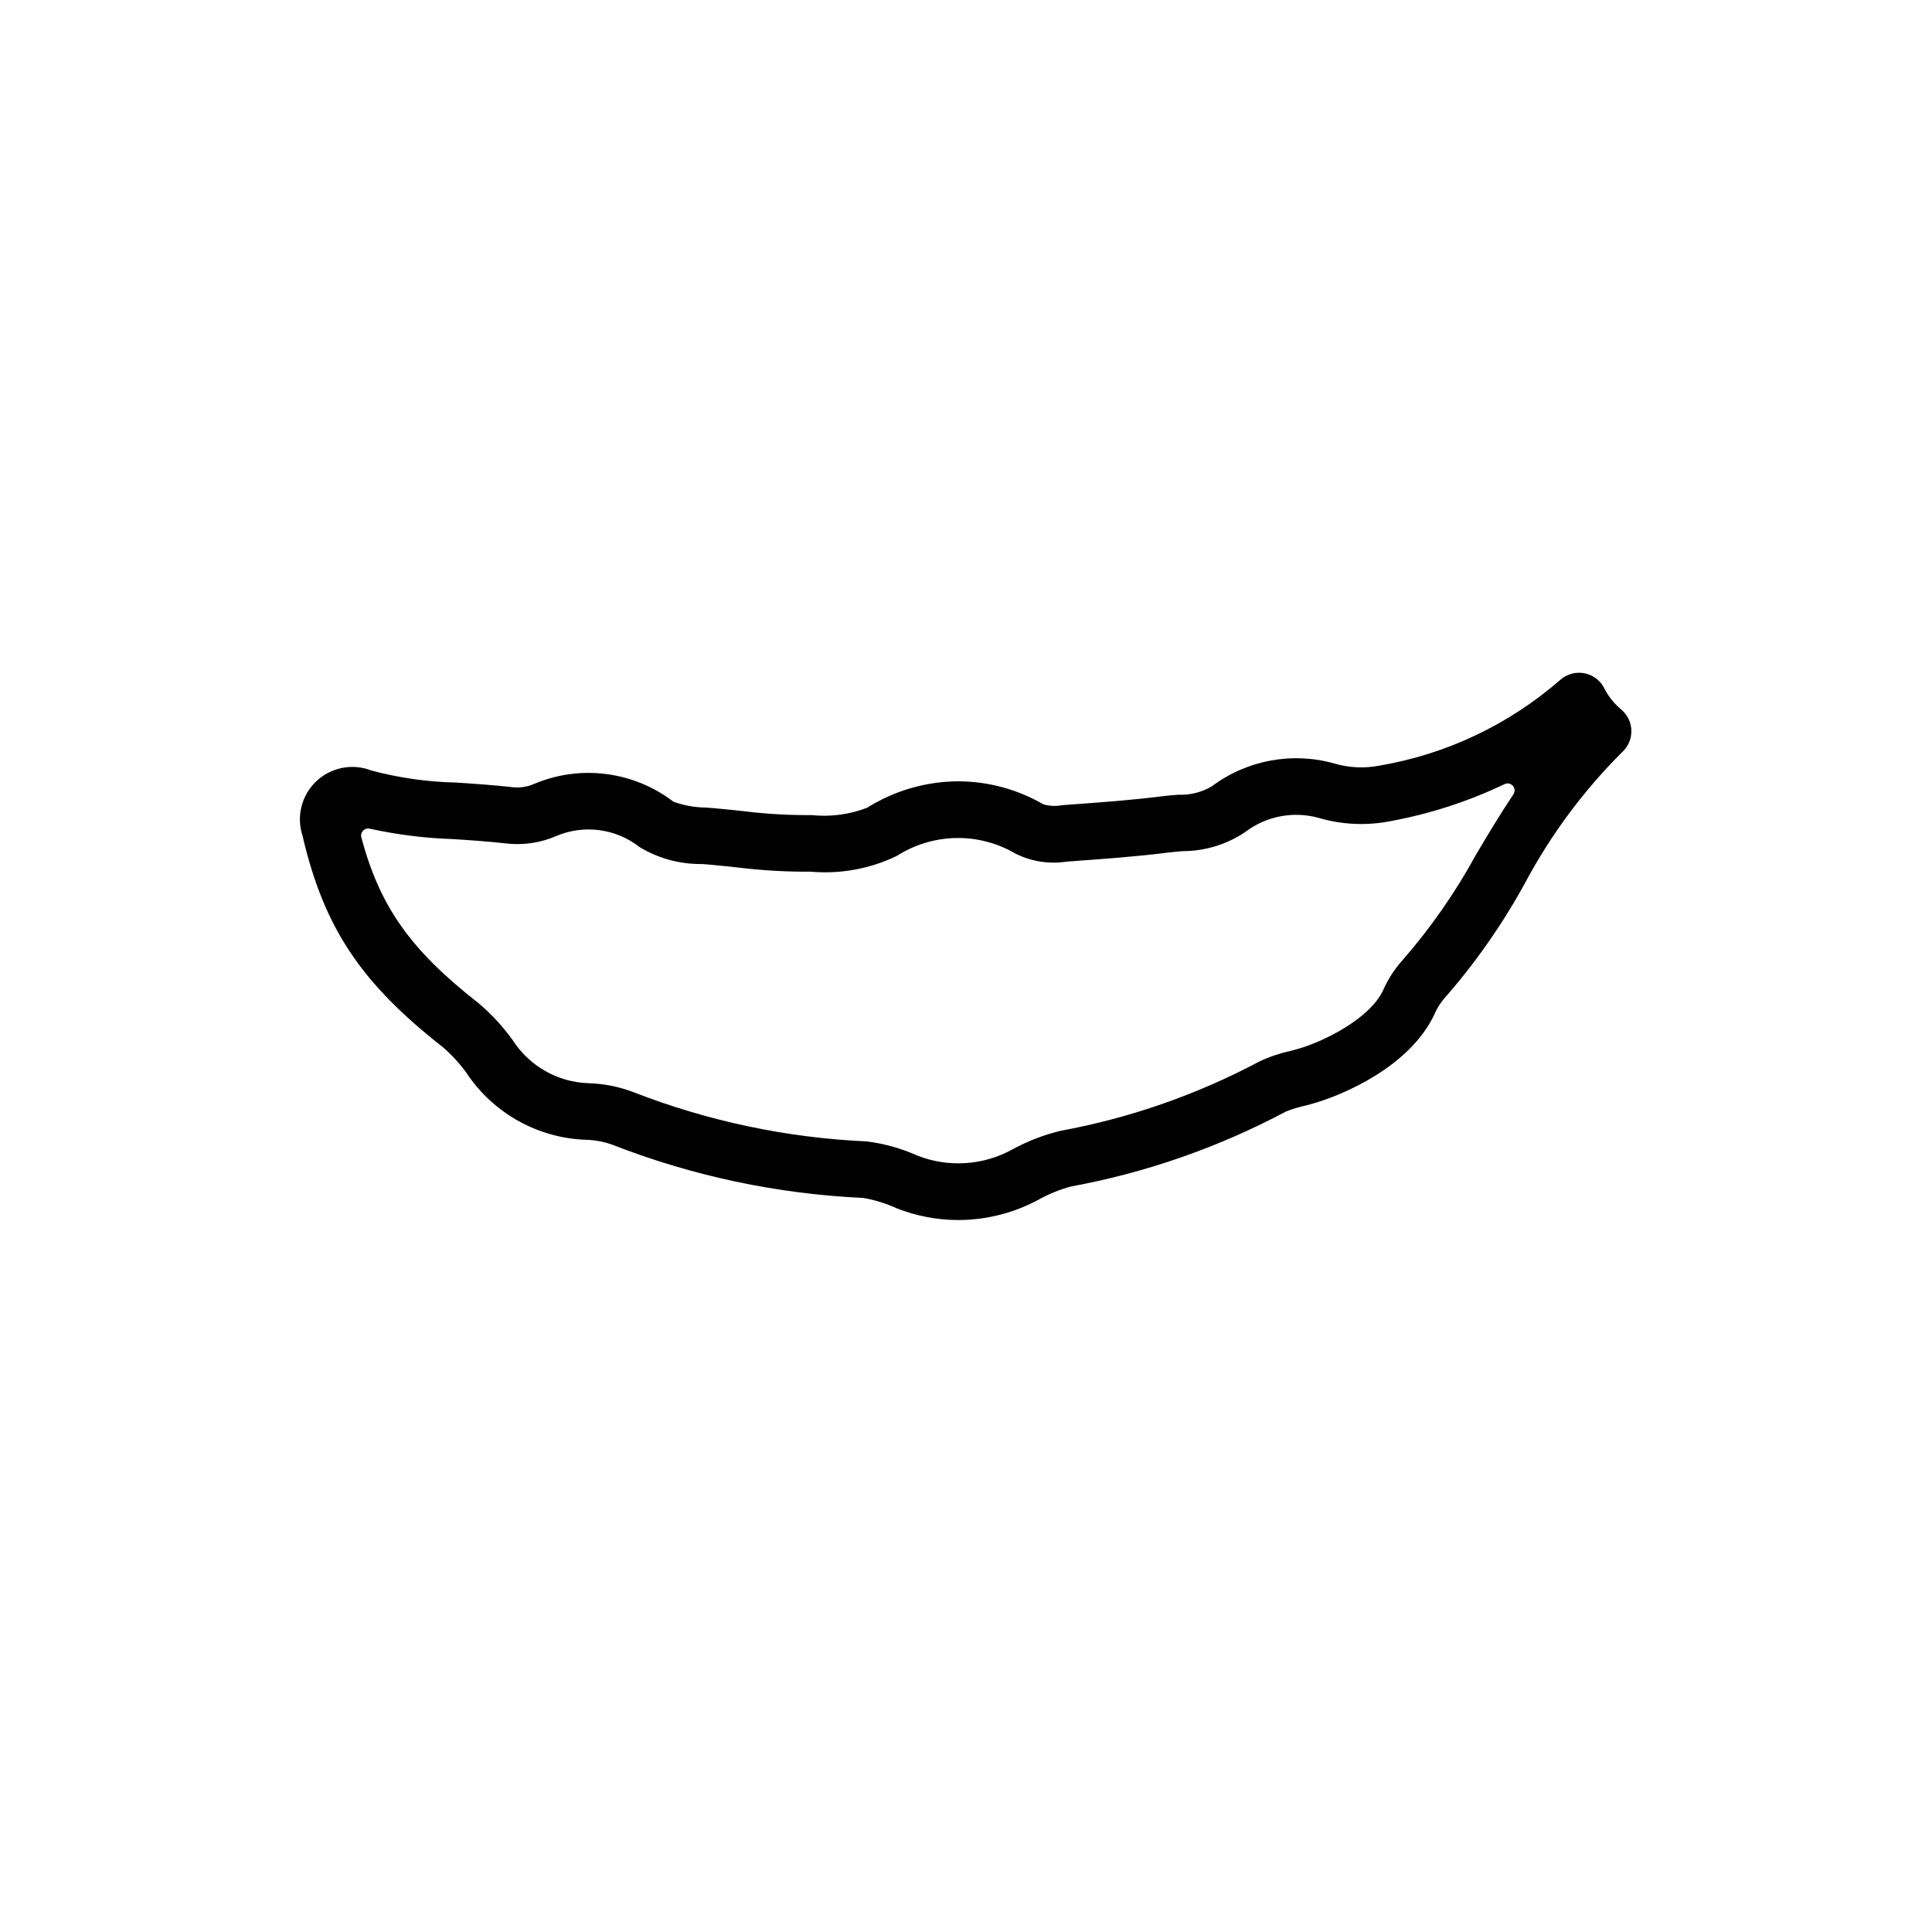 <?xml version="1.0" encoding="UTF-8"?>
<!-- Uploaded to: ICON Repo, www.iconrepo.com, Generator: ICON Repo Mixer Tools -->
<svg fill="#000000" width="800px" height="800px" version="1.1" viewBox="144 144 512 512" xmlns="http://www.w3.org/2000/svg">
 <path d="m397.93 467.32c-5.582-0.008-11.117-1.062-16.309-3.113-2.82-1.293-5.797-2.219-8.855-2.746-22.797-1.043-45.27-5.812-66.523-14.113-2.016-0.73-4.129-1.16-6.269-1.273h-0.008c-13.043-0.242-25.137-6.875-32.348-17.746-1.797-2.492-3.879-4.769-6.203-6.781-21.852-17.102-31.602-31.789-37.258-56.129-1.656-5.106-0.227-10.703 3.676-14.387 3.902-3.684 9.574-4.793 14.574-2.844 7.332 1.957 14.871 3.031 22.461 3.199 4.457 0.289 9.512 0.617 15.355 1.262 1.855 0.145 3.715-0.18 5.414-0.945 6.012-2.519 12.578-3.41 19.043-2.574 6.465 0.832 12.594 3.356 17.77 7.32 2.793 1.012 5.734 1.539 8.703 1.562l2.012 0.16c3.805 0.336 6.371 0.625 8.551 0.871v0.004c5.75 0.688 11.539 1.004 17.328 0.957 4.992 0.527 10.035-0.133 14.719-1.93 7.242-4.547 15.613-6.981 24.168-7.019 7.934 0.016 15.727 2.121 22.586 6.109 1.605 0.461 3.297 0.535 4.934 0.219l1.984-0.148c8.172-0.594 16.621-1.211 24.215-2.18 1.582-0.207 3.109-0.328 4.59-0.449h0.004c3.113 0.137 6.203-0.633 8.887-2.215 9.316-6.977 21.352-9.211 32.551-6.039 3.84 1.121 7.891 1.312 11.82 0.559 17.82-3.019 34.461-10.918 48.066-22.816 1.805-1.551 4.234-2.152 6.555-1.629 2.32 0.527 4.25 2.121 5.207 4.301 1.102 2.039 2.586 3.844 4.375 5.316 1.633 1.398 2.59 3.434 2.625 5.582 0.031 2.152-0.859 4.211-2.449 5.66-10.289 10.262-18.992 22.004-25.82 34.832-6.004 10.953-13.195 21.211-21.449 30.59-1.039 1.246-1.887 2.637-2.516 4.133-6.348 13.477-23.645 21.281-32.859 23.77l-1.391 0.363h-0.004c-1.68 0.387-3.332 0.887-4.945 1.496-17.918 9.547-37.199 16.273-57.168 19.941-2.867 0.789-5.633 1.906-8.242 3.332-6.606 3.625-14.02 5.531-21.555 5.539zm-97.988-36.254c4.078 0.109 8.109 0.91 11.926 2.367 19.754 7.691 40.637 12.098 61.812 13.051 4.633 0.582 9.156 1.848 13.418 3.754 8.242 3.242 17.504 2.637 25.25-1.656 3.984-2.172 8.234-3.816 12.645-4.891 18.469-3.394 36.305-9.617 52.879-18.449 2.633-1.227 5.394-2.152 8.238-2.766l1.215-0.32c7.516-2.027 19.684-8.234 23.184-15.672l0.004 0.004c1.285-2.945 3.039-5.664 5.191-8.051 7.484-8.582 14.012-17.961 19.461-27.961 3.16-5.305 6.359-10.68 9.902-15.969 0.469-0.703 0.406-1.633-0.152-2.266-0.562-0.633-1.48-0.809-2.231-0.422-9.617 4.594-19.801 7.894-30.285 9.812-6.285 1.227-12.773 0.926-18.918-0.875-6.723-1.867-13.93-0.484-19.484 3.738-4.887 3.297-10.648 5.062-16.547 5.07-1.258 0.102-2.551 0.207-3.894 0.375-8 1.027-16.66 1.656-25.031 2.266l-1.777 0.133 0.004-0.004c-4.668 0.738-9.453-0.008-13.672-2.137-4.781-2.801-10.246-4.223-15.785-4.113s-10.941 1.75-15.609 4.734c-7.094 3.43-14.98 4.875-22.824 4.188-6.293 0.043-12.586-0.309-18.832-1.051-2.09-0.234-4.543-0.512-8.184-0.836l-1.82-0.145-0.004 0.004c-5.82 0.074-11.543-1.48-16.523-4.488-3.078-2.418-6.742-3.965-10.621-4.484-3.875-0.52-7.82 0.008-11.426 1.531-4.047 1.77-8.48 2.469-12.875 2.027-5.504-0.613-10.164-0.914-14.672-1.203v0.004c-7.352-0.254-14.668-1.168-21.852-2.738-0.645-0.168-1.328 0.016-1.801 0.484-0.473 0.465-0.664 1.148-0.504 1.793 4.938 18.457 13.125 29.895 30.918 43.82 3.473 2.914 6.57 6.254 9.211 9.941 4.41 6.852 11.898 11.109 20.039 11.398z"/>
</svg>